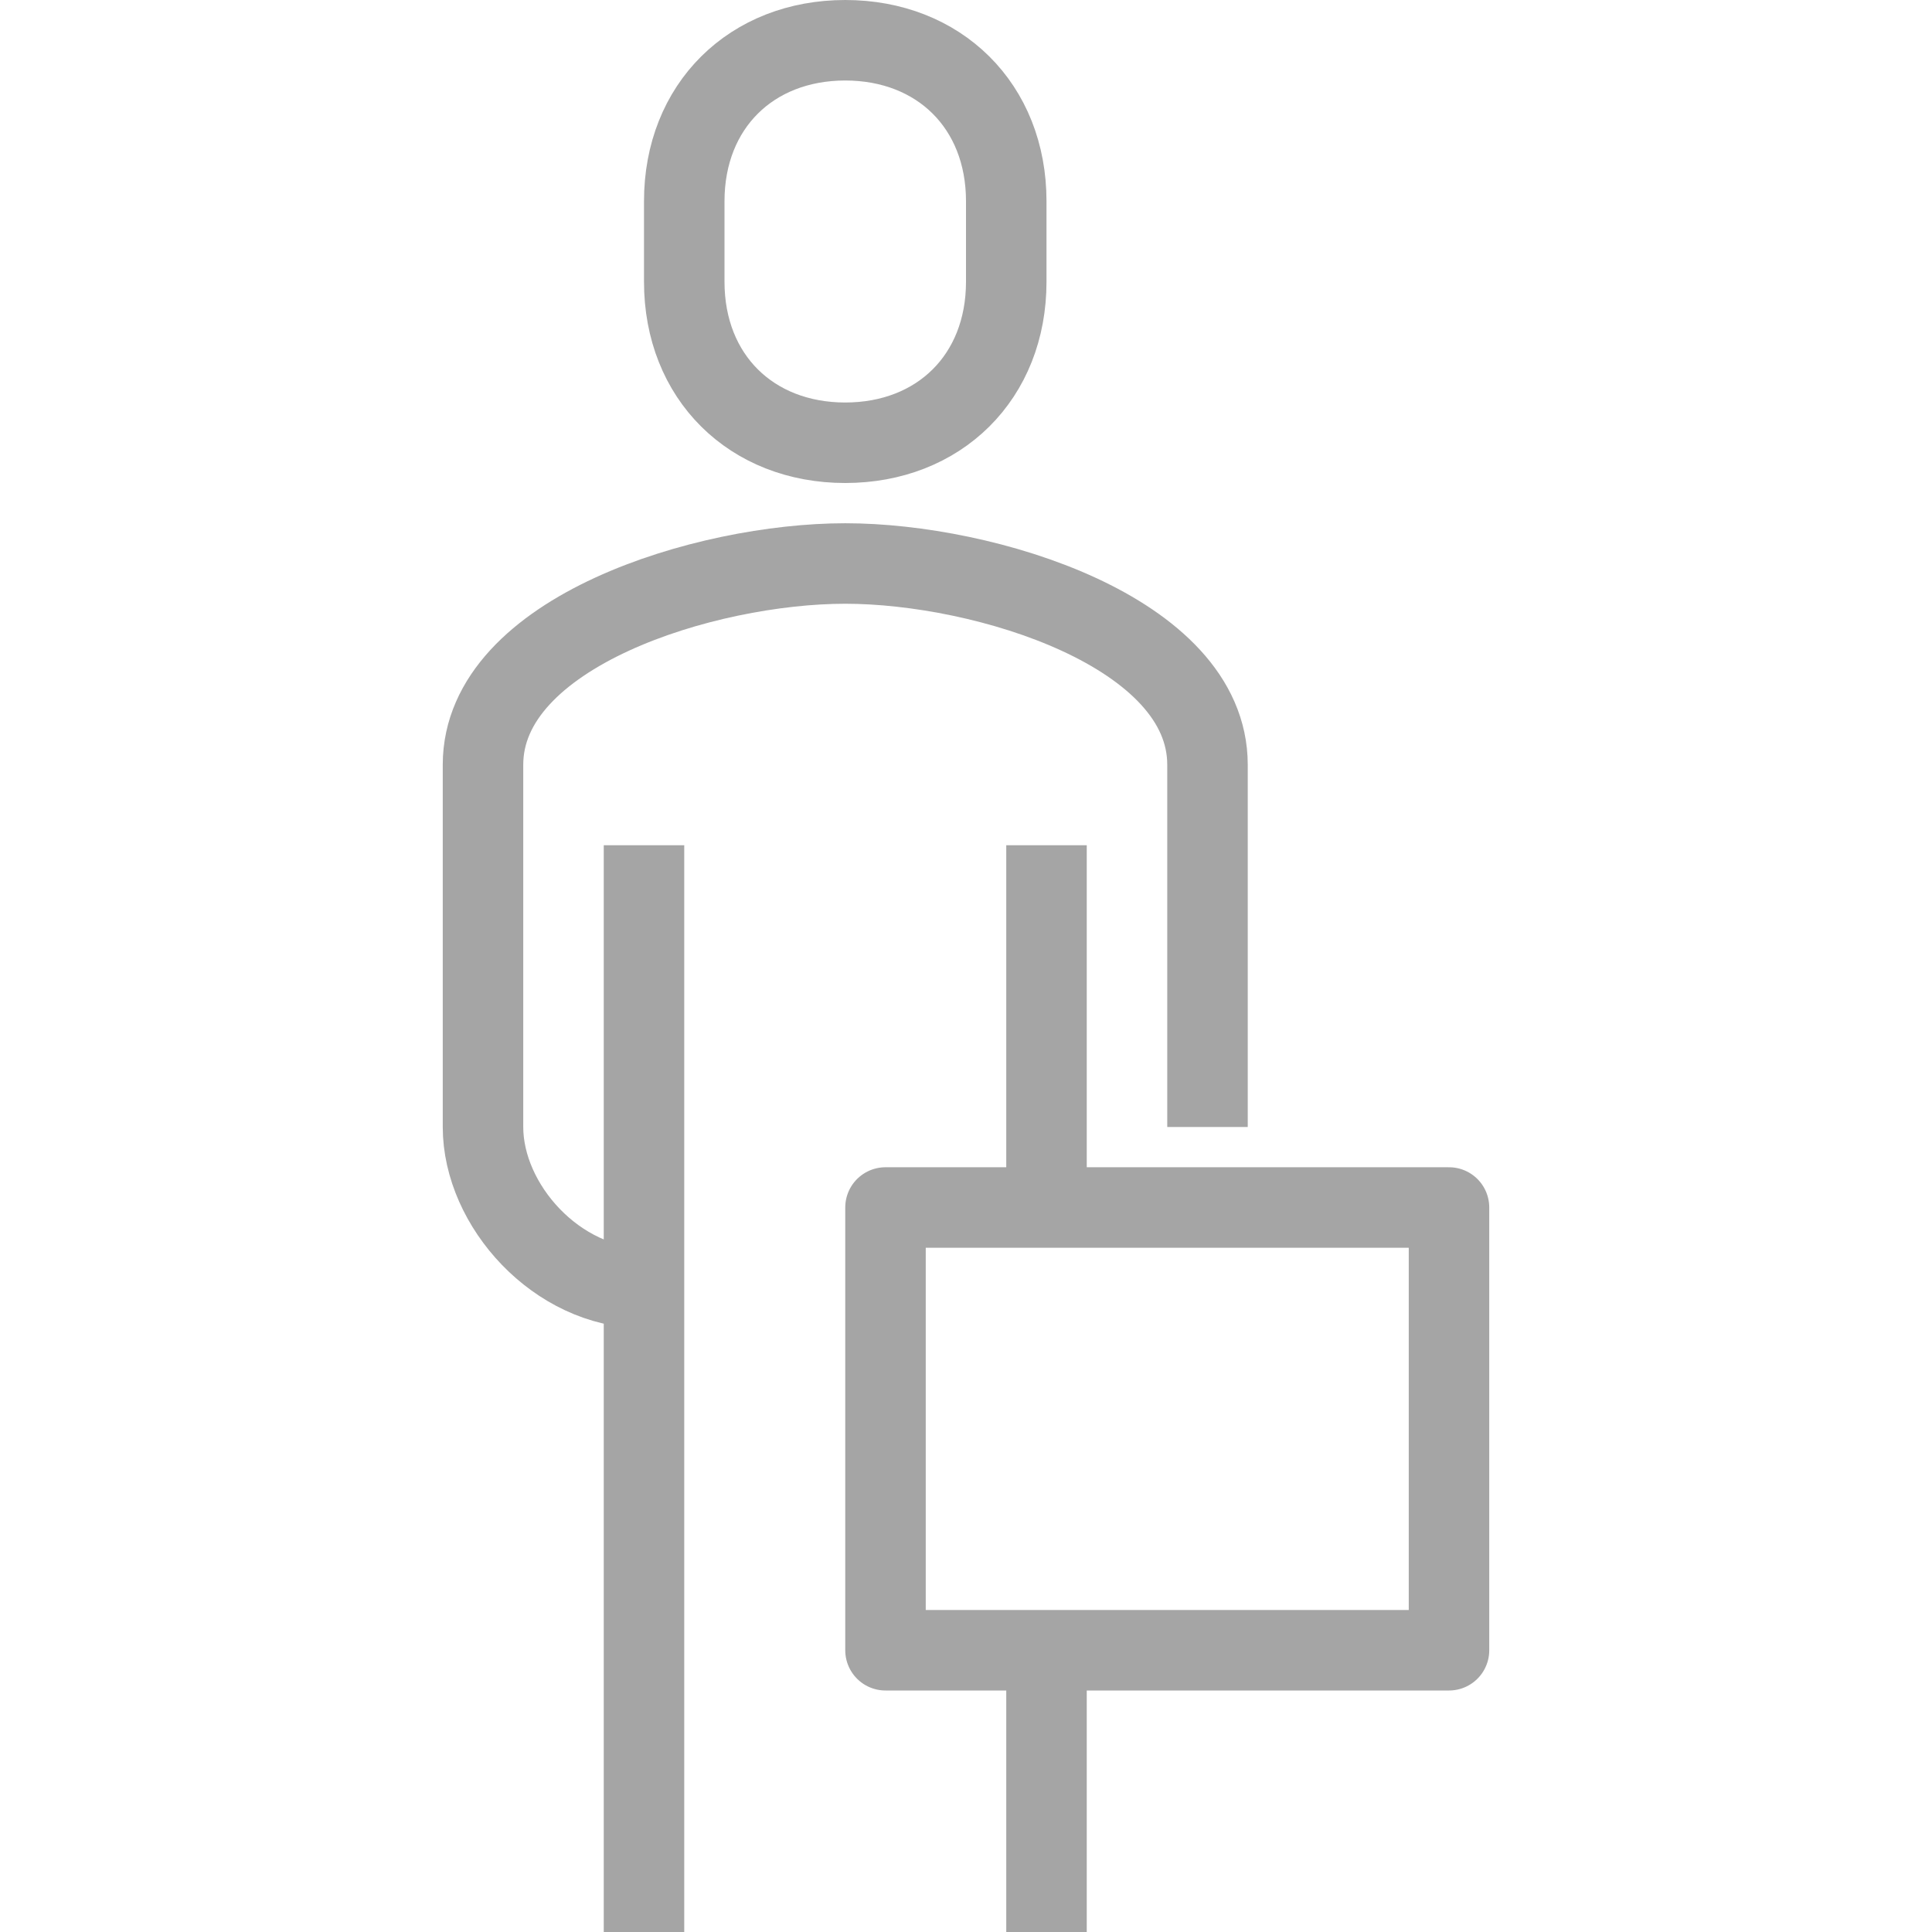 <svg xmlns="http://www.w3.org/2000/svg" fill="none" viewBox="0 0 48 48"><g stroke="#A5A5A5" stroke-linejoin="round" stroke-width="2" clip-path="url(#clip0_108_2570)"><path d="M30 28v-9c0-3.3-5.53-5-9-5-3.47 0-9 1.7-9 5v9c0 1.95 1.84 4 4 4m5-21c2.33 0 4-1.63 4-4V5c0-2.37-1.67-4-4-4s-4 1.63-4 4v2c0 2.37 1.67 4 4 4zm5 19v-9m0 27v-7M16 21v27"/><path d="M36 30H22v11h14V30z"/></g><defs><clipPath id="clip0_108_2570"><path fill="#fff" d="M0 0h26v48H0z" transform="translate(11)"/></clipPath></defs></svg>